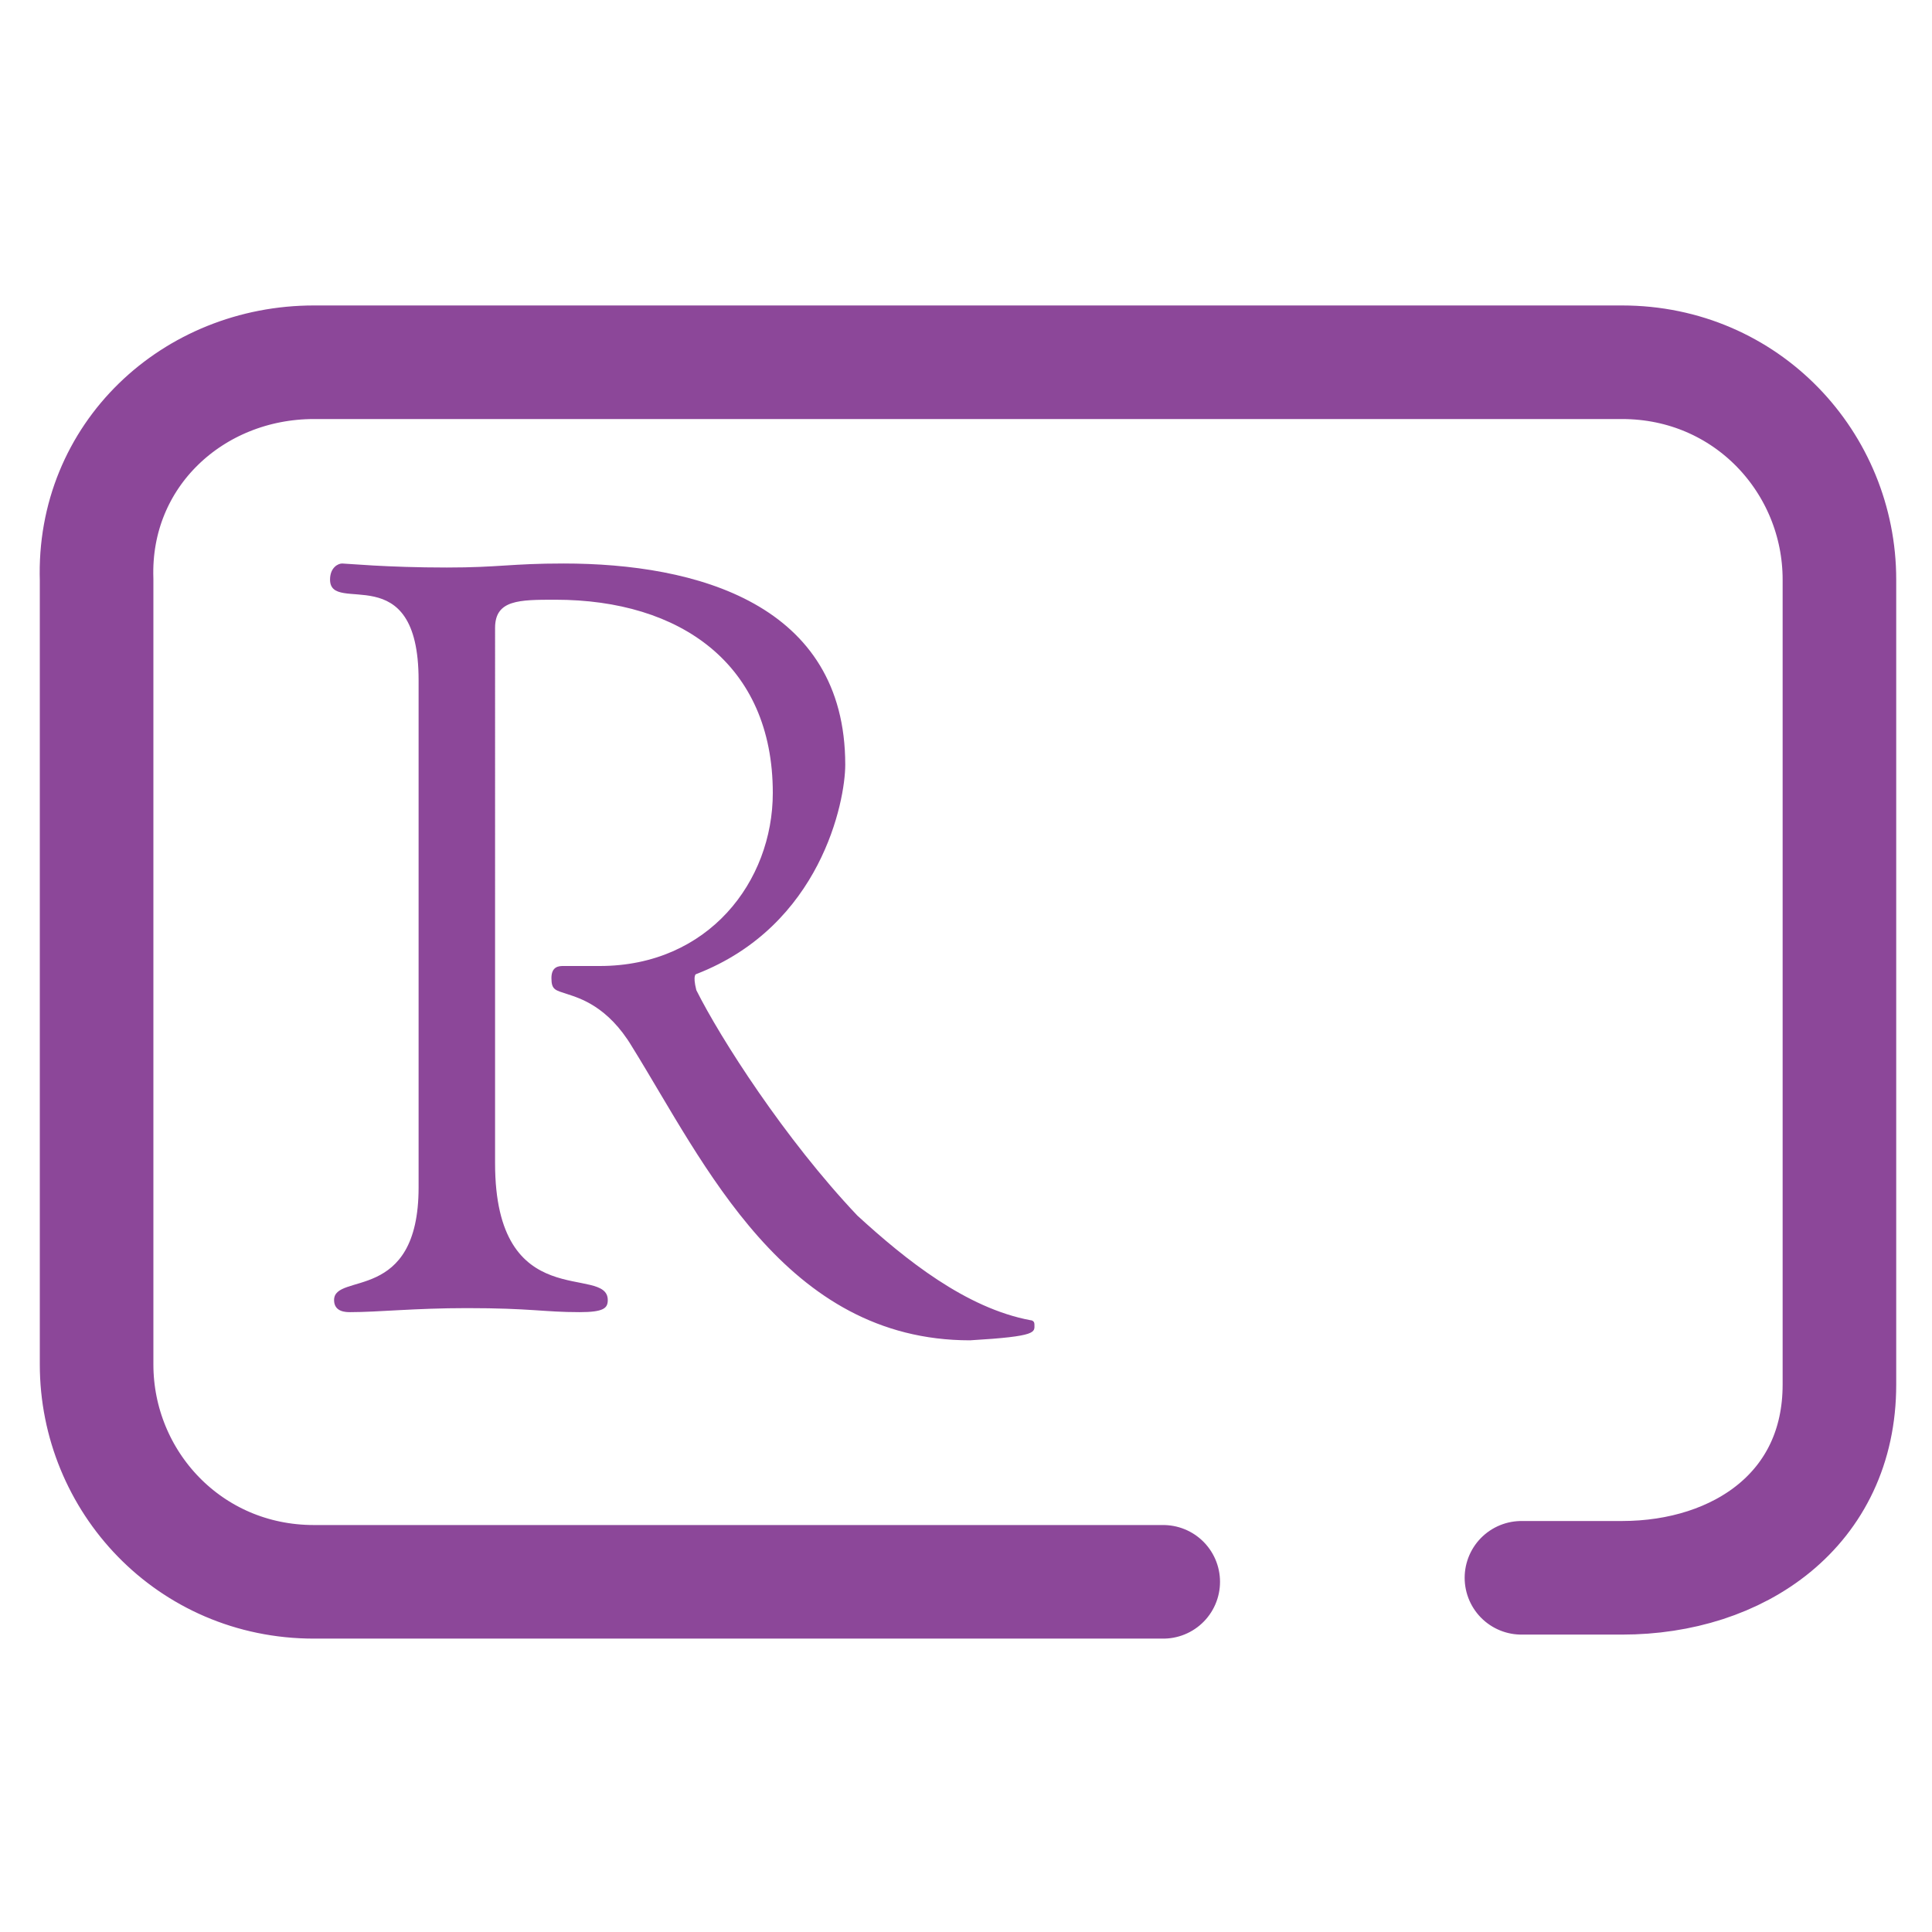 <svg xmlns="http://www.w3.org/2000/svg" viewBox="0 0 48 48"><path d="M28.9 39.3H7.8c-3.1 0-5.4-2.5-5.4-5.4V14.4C2.3 11.3 4.8 9 7.8 9h32.5c3.1 0 5.4 2.5 5.4 5.4v20c0 3.1-2.5 4.8-5.4 4.8h-2.5" fill="none" stroke="#8c4799" stroke-width="2.822" stroke-linecap="round" stroke-linejoin="round" stroke-miterlimit="10"/><path d="M25.7 32.9c0-.1-.1-.1-.1-.1-1.6-.3-3.1-1.5-4.3-2.6-1.8-1.9-3.4-4.4-4-5.6-.1-.4 0-.4 0-.4C20.4 23 21 19.9 21 19c0-4-3.7-5-7-5-1.3 0-1.6.1-2.9.1-1.5 0-2.5-.1-2.6-.1-.1 0-.3.1-.3.4 0 .9 2.2-.6 2.2 2.5v12.6c0 2.9-2.1 2.1-2.1 2.8 0 .3.3.3.4.3.7 0 1.6-.1 2.9-.1 1.6 0 1.9.1 2.8.1.6 0 .7-.1.7-.3 0-.9-2.8.4-2.8-3.4V15.6c0-.7.6-.7 1.5-.7 3.1 0 5.4 1.6 5.4 4.8 0 2.2-1.6 4.3-4.3 4.3H14c-.1 0-.3 0-.3.3s.1.3.4.4c.3.1 1 .3 1.6 1.3 1.8 2.9 3.8 7.3 8.4 7.3 1.7-.1 1.6-.2 1.6-.4z" fill="#8c4799"/></svg>